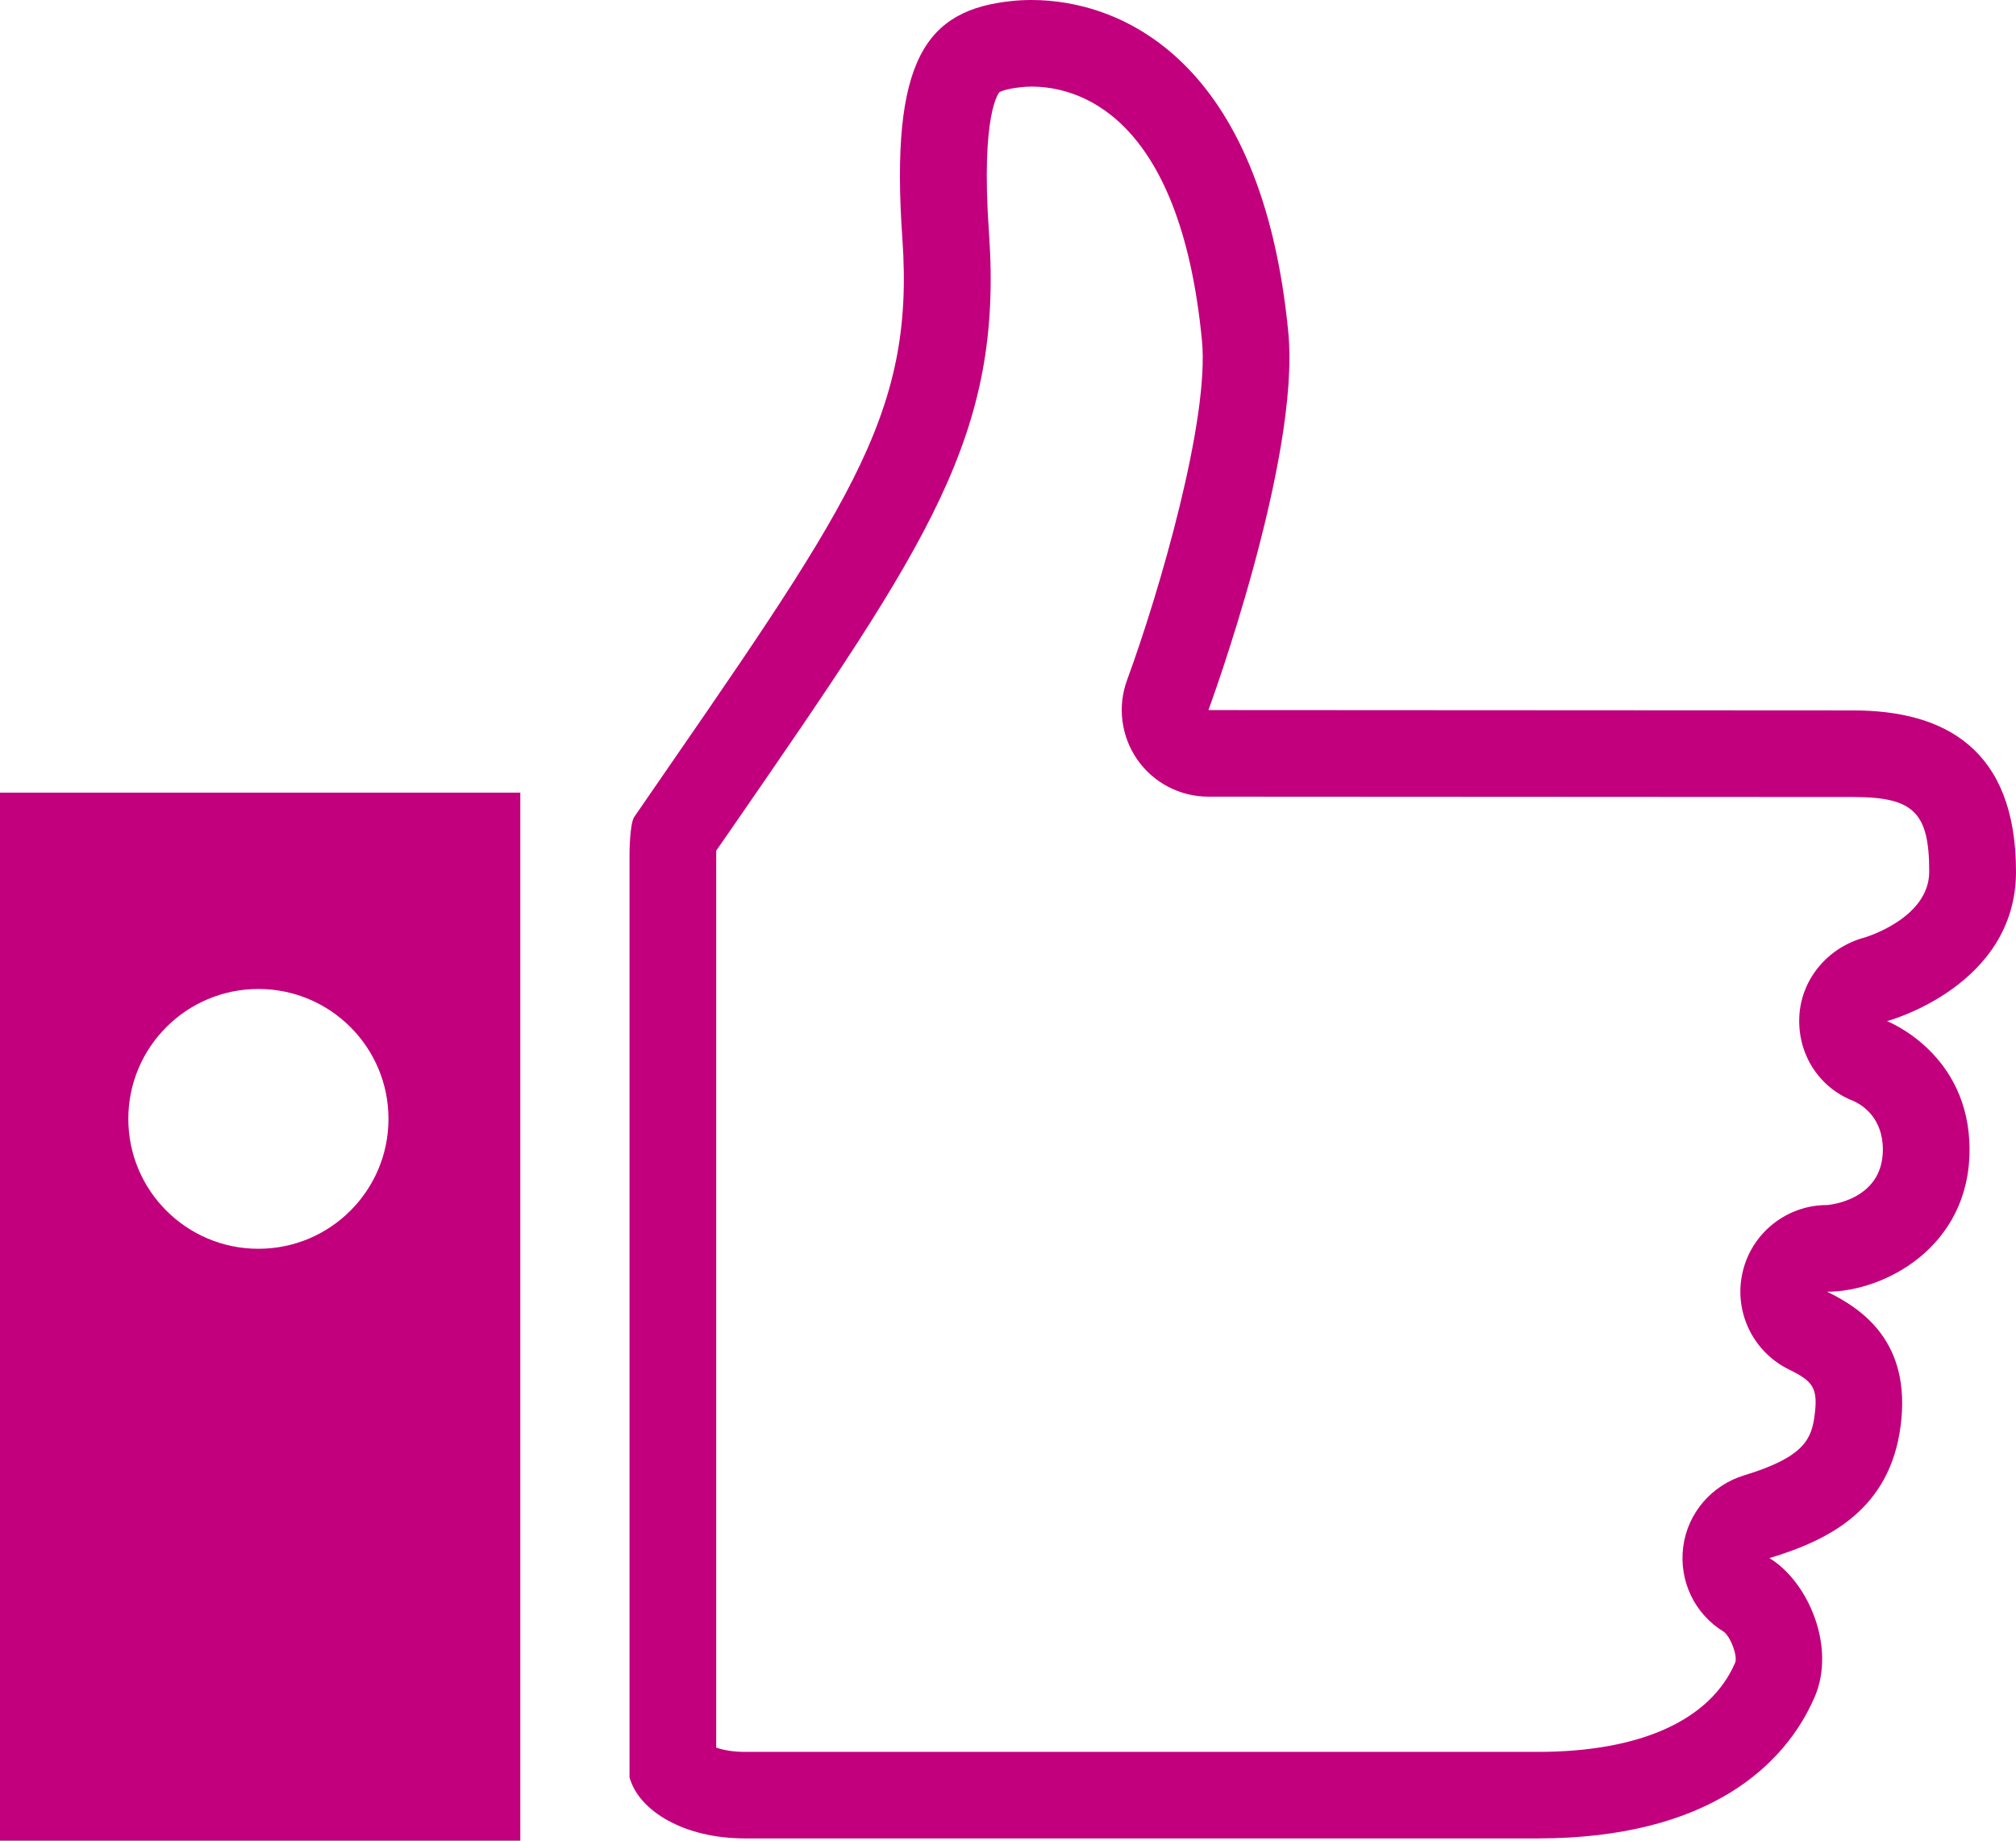 <?xml version="1.0" encoding="utf-8"?>
<!-- Generator: Adobe Illustrator 17.0.0, SVG Export Plug-In . SVG Version: 6.00 Build 0)  -->
<!DOCTYPE svg PUBLIC "-//W3C//DTD SVG 1.1//EN" "http://www.w3.org/Graphics/SVG/1.1/DTD/svg11.dtd">
<svg version="1.1" id="Слой_1" xmlns="http://www.w3.org/2000/svg" xmlns:xlink="http://www.w3.org/1999/xlink" x="0px" y="0px"
	 width="23px" height="21px" viewBox="0 0 23 21" enable-background="new 0 0 23 21" xml:space="preserve">
<g>
	<path fill="#C2007D" d="M11.769,0.988c0.5,0,1.692,0.282,1.944,2.899c0.086,0.891-0.479,2.848-0.855,3.873
		c-0.111,0.303-0.067,0.641,0.117,0.906c0.185,0.265,0.487,0.423,0.811,0.423l7.356,0.004c0.69,0,0.868,0.175,0.868,0.851
		c0,0.53-0.718,0.746-0.738,0.752c-0.414,0.111-0.721,0.47-0.744,0.897c-0.023,0.427,0.22,0.815,0.62,0.969
		c0.1,0.046,0.333,0.191,0.333,0.554c0,0.585-0.629,0.632-0.636,0.632c-0.46,0-0.86,0.317-0.964,0.765s0.115,0.908,0.528,1.111
		c0.271,0.133,0.334,0.207,0.294,0.517c-0.035,0.272-0.113,0.481-0.802,0.69c-0.373,0.113-0.649,0.432-0.698,0.819
		c-0.049,0.387,0.13,0.764,0.464,0.967c0.08,0.062,0.159,0.279,0.129,0.352c-0.282,0.656-1.082,1.018-2.251,1.018H8.498
		c-0.146,0-0.254-0.024-0.327-0.049V9.751c0-0.004,0-0.022,0-0.046L8.355,9.44c2.249-3.259,3.09-4.479,2.928-6.784
		c-0.097-1.372,0.117-1.603,0.119-1.604c0,0,0.054-0.037,0.247-0.057C11.686,0.99,11.727,0.988,11.769,0.988 M11.769,0
		c-0.078,0-0.153,0.004-0.223,0.011c-0.983,0.101-1.395,0.665-1.251,2.714c0.144,2.049-0.622,3.058-3.061,6.598
		C7.182,9.411,7.182,9.749,7.182,9.749s0,9.741,0,10.529c0.108,0.384,0.623,0.696,1.316,0.696c0.26,0,6.677,0,9.046,0
		c1.958,0,2.83-0.847,3.16-1.616c0.245-0.571-0.076-1.314-0.517-1.582c0.682-0.206,1.373-0.554,1.497-1.509
		c0.123-0.956-0.437-1.334-0.839-1.53c0.645,0,1.625-0.504,1.625-1.621c0-1.103-0.942-1.466-0.942-1.466S23,11.256,23,9.944
		c0-1.4-0.816-1.839-1.857-1.839c-0.651,0-7.356-0.004-7.356-0.004s1.051-2.857,0.911-4.308C14.398,0.678,12.785,0,11.769,0
		L11.769,0z"/>
	<path fill="#C2007D" d="M0,9.043V21h5.936V9.043H0z M2.948,14.247c-0.82,0-1.484-0.664-1.484-1.482s0.664-1.482,1.484-1.482
		c0.82,0,1.484,0.664,1.484,1.482S3.768,14.247,2.948,14.247z"/>
</g>
</svg>

